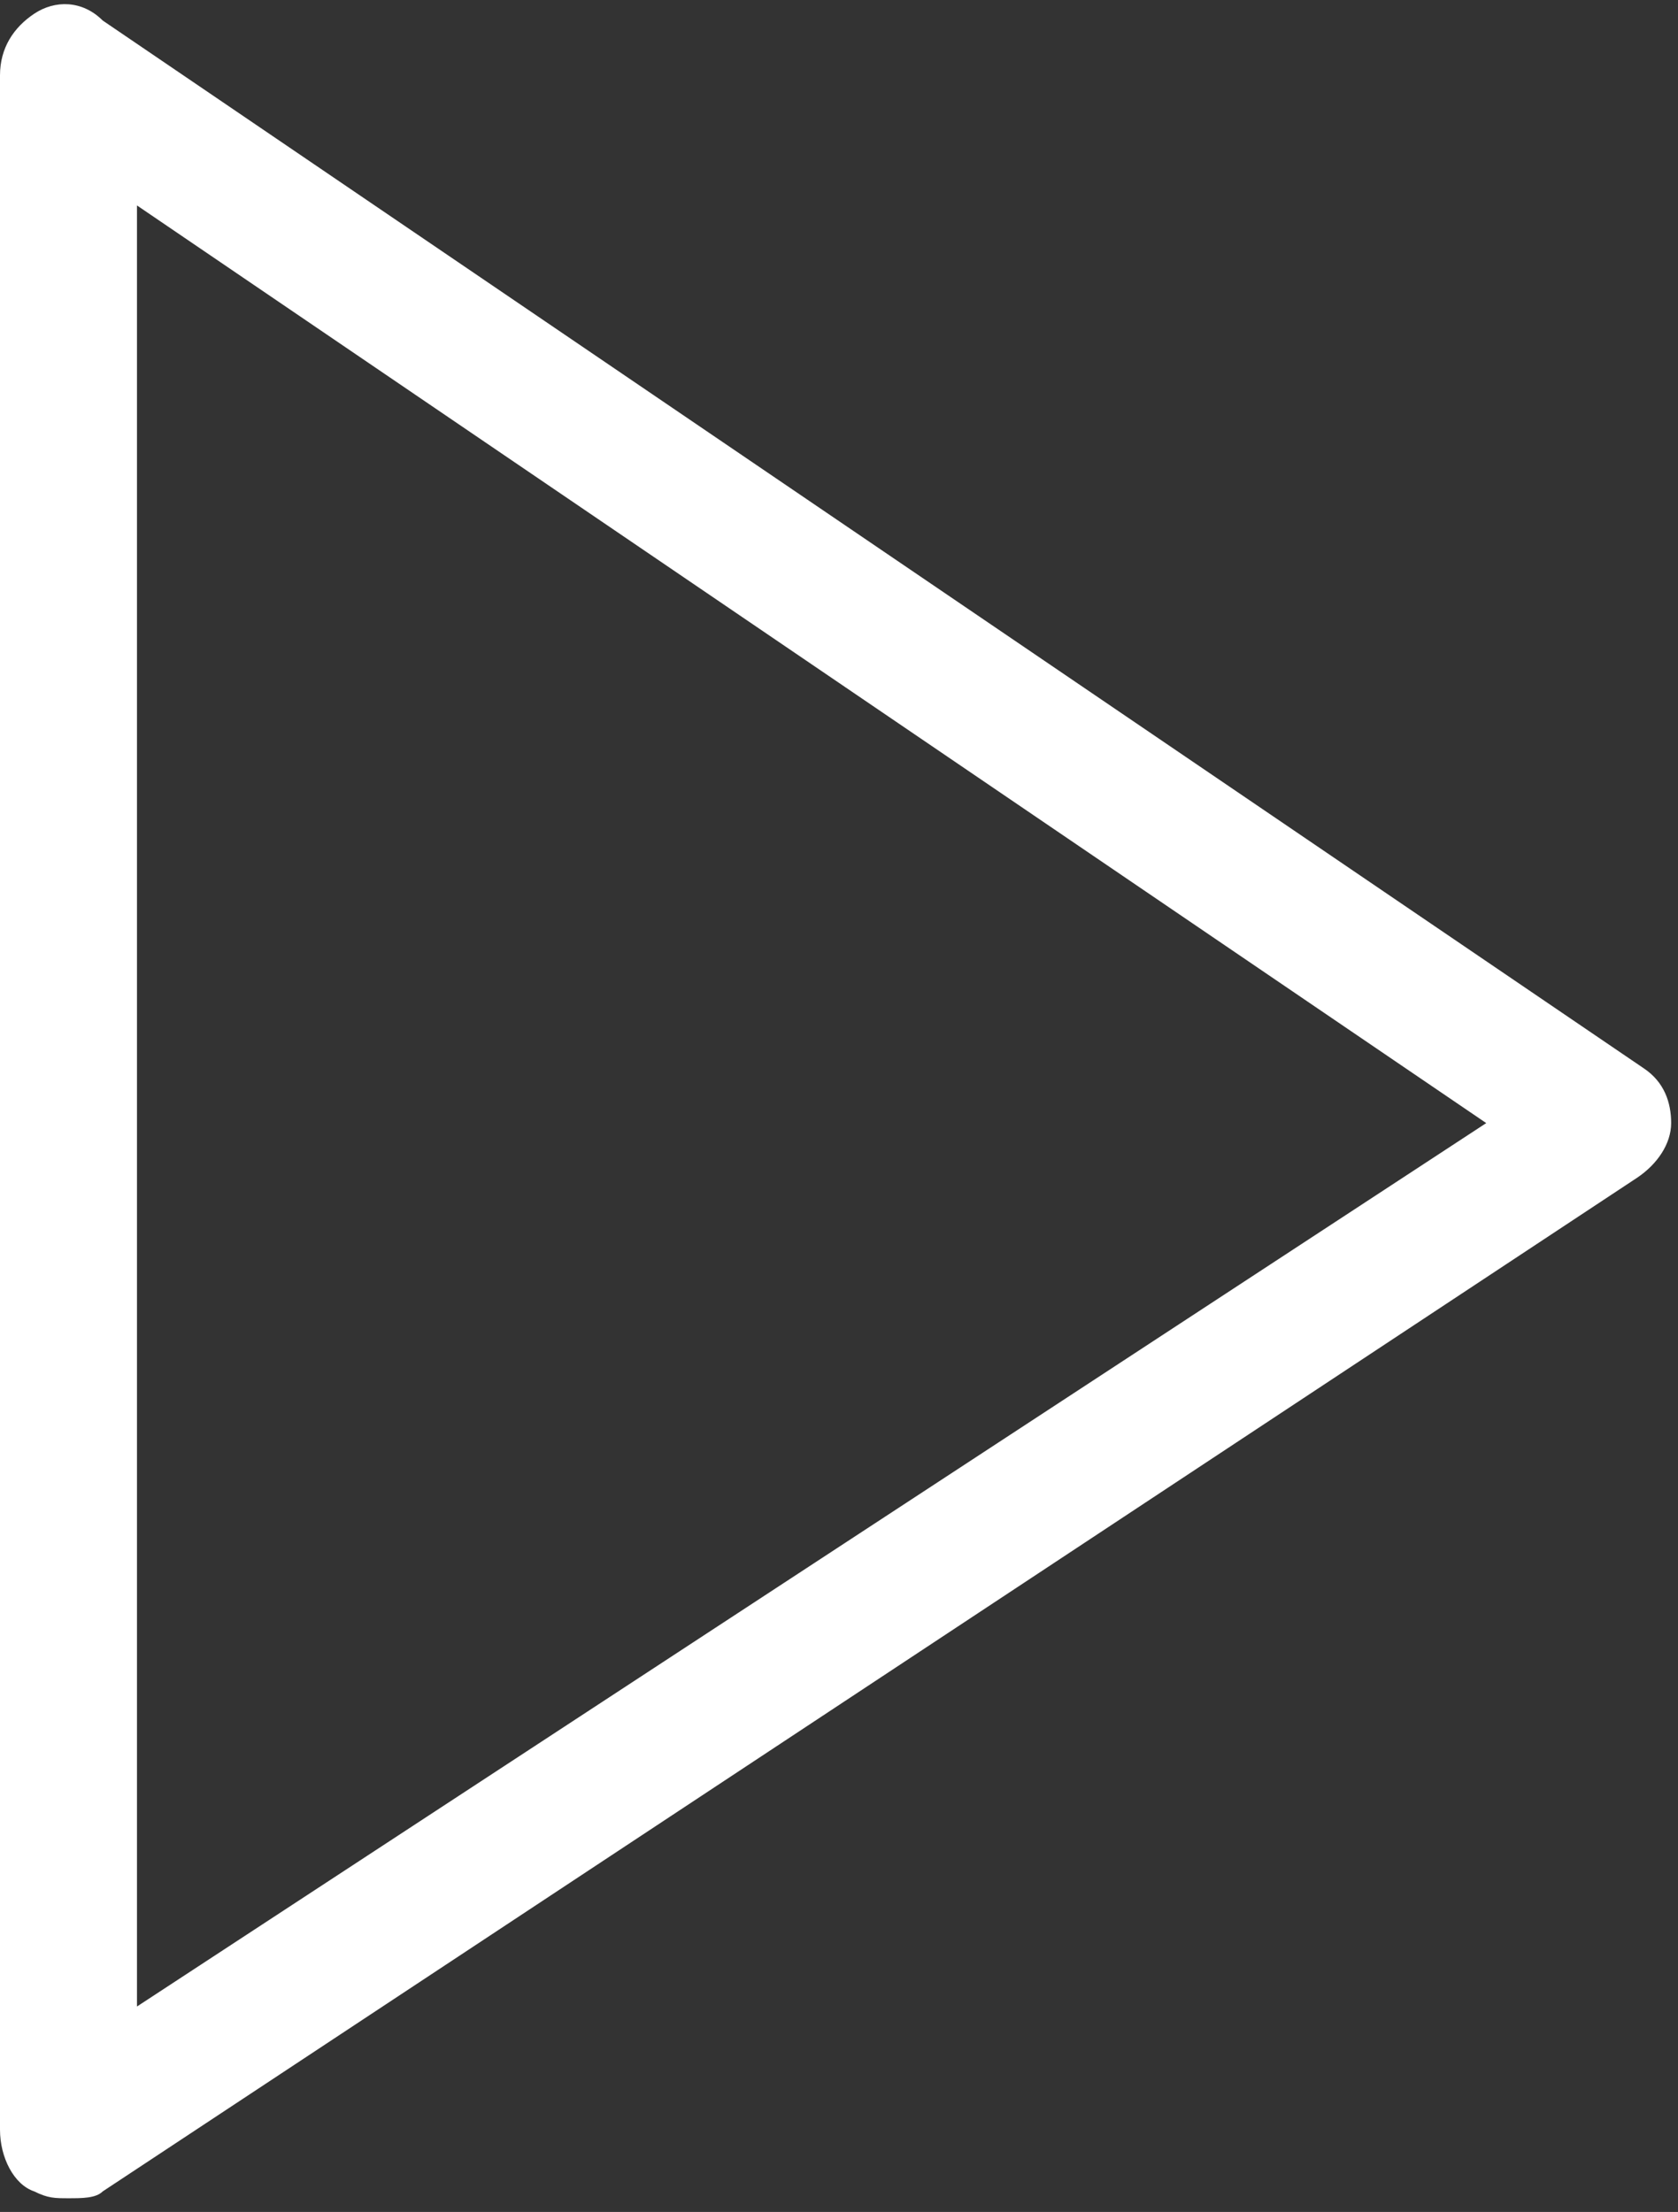 <?xml version="1.0" encoding="utf-8"?>
<!-- Generator: Adobe Illustrator 26.5.0, SVG Export Plug-In . SVG Version: 6.00 Build 0)  -->
<svg version="1.1" id="編集モード" xmlns="http://www.w3.org/2000/svg" xmlns:xlink="http://www.w3.org/1999/xlink" x="0px"
	 y="0px" viewBox="0 0 24.5 32.3" style="enable-background:new 0 0 24.5 32.3;" xml:space="preserve">
<rect x="0" y="0" width="24.5" height="32.3" fill="#333333" stroke="none"/>
<style type="text/css">
	.st0{fill:#FFFFFF;}
</style>
<g>
	<path class="st0" d="M1,32.1c-0.2,0-0.3,0-0.5-0.1C0.2,31.9,0,31.5,0,31.1v-30c0-0.4,0.2-0.7,0.5-0.9s0.7-0.2,1,0.1L24,15.6
		c0.3,0.2,0.4,0.5,0.4,0.8s-0.2,0.6-0.5,0.8L1.5,32C1.4,32.1,1.2,32.1,1,32.1z M2,3v26.3l19.7-12.9L2,3z"/>
</g>
</svg>
